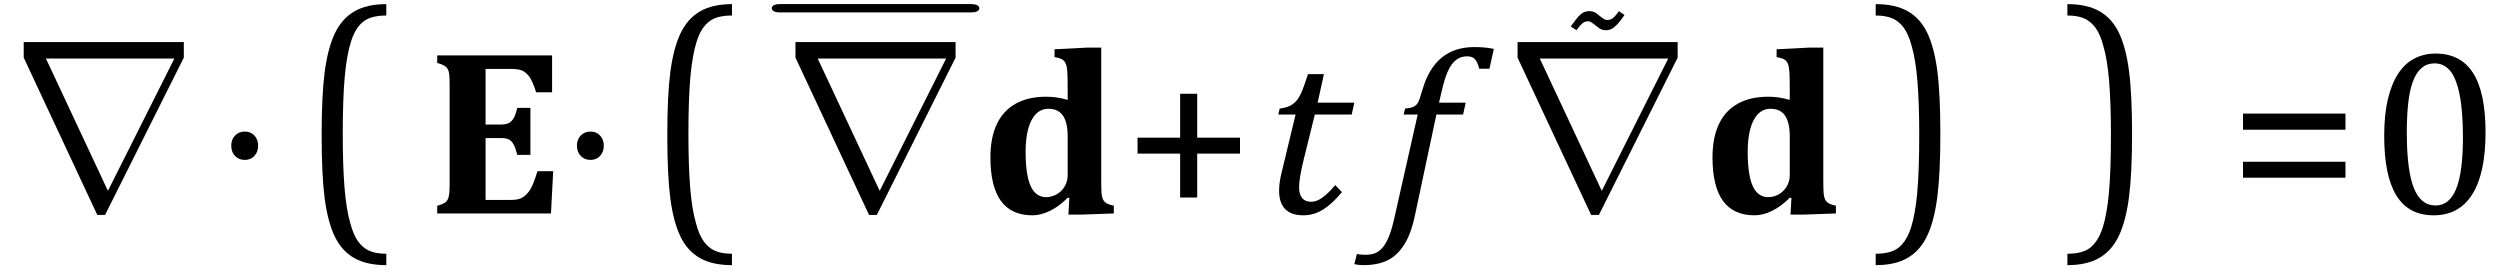 <?xml version="1.0" encoding="UTF-8" standalone="no"?><svg xmlns="http://www.w3.org/2000/svg" xmlns:xlink="http://www.w3.org/1999/xlink" stroke-dasharray="none" shape-rendering="auto" font-family="'Dialog'" width="210.813" text-rendering="auto" fill-opacity="1" contentScriptType="text/ecmascript" color-interpolation="auto" color-rendering="auto" preserveAspectRatio="xMidYMid meet" font-size="12" fill="black" stroke="black" image-rendering="auto" stroke-miterlimit="10" zoomAndPan="magnify" version="1.0" stroke-linecap="square" stroke-linejoin="miter" contentStyleType="text/css" font-style="normal" height="23" stroke-width="1" stroke-dashoffset="0" font-weight="normal" stroke-opacity="1" y="-5"><!--Converted from MathML using JEuclid--><defs id="genericDefs"/><g><g text-rendering="optimizeLegibility" transform="translate(-0.172,18)" color-rendering="optimizeQuality" color-interpolation="linearRGB" image-rendering="optimizeQuality"><path d="M15.672 -14.453 L15.672 -13.141 L9.031 0.125 L8.375 0.125 L2.172 -13.141 L2.172 -14.453 L15.672 -14.453 ZM14.875 -13.062 L4.047 -13.062 L9.266 -1.922 L9.281 -1.922 L14.875 -13.062 Z" stroke="none"/></g><g text-rendering="optimizeLegibility" transform="translate(17.812,18)" color-rendering="optimizeQuality" color-interpolation="linearRGB" image-rendering="optimizeQuality"><path d="M2.828 -6.906 Q3.328 -6.906 3.641 -6.57 Q3.953 -6.234 3.953 -5.719 Q3.953 -5.188 3.641 -4.852 Q3.328 -4.516 2.828 -4.516 Q2.328 -4.516 2.008 -4.852 Q1.688 -5.188 1.688 -5.719 Q1.688 -6.234 2.008 -6.57 Q2.328 -6.906 2.828 -6.906 Z" stroke="none"/></g><g text-rendering="optimizeLegibility" transform="translate(25.356,17.237) matrix(1,0,0,1.205,0,0)" color-rendering="optimizeQuality" color-interpolation="linearRGB" image-rendering="optimizeQuality"><path d="M7.219 4.25 Q5.562 4.25 4.508 3.75 Q3.453 3.25 2.867 2.234 Q2.281 1.219 2.023 -0.414 Q1.766 -2.047 1.766 -4.844 Q1.766 -7.625 2.023 -9.266 Q2.281 -10.906 2.867 -11.945 Q3.453 -12.984 4.508 -13.5 Q5.562 -14.016 7.219 -14.016 L7.219 -13.219 Q6.531 -13.219 6 -13.094 Q5.406 -12.953 4.984 -12.562 Q4.516 -12.141 4.234 -11.375 Q3.891 -10.469 3.719 -8.984 Q3.547 -7.406 3.547 -4.922 Q3.547 -2.719 3.695 -1.18 Q3.844 0.359 4.188 1.328 Q4.453 2.156 4.859 2.609 Q5.219 3.016 5.719 3.219 Q6.297 3.453 7.219 3.453 L7.219 4.25 Z" stroke="none"/></g><g text-rendering="optimizeLegibility" transform="translate(35.93,18)" color-rendering="optimizeQuality" color-interpolation="linearRGB" image-rendering="optimizeQuality"><path d="M10.625 -13.328 L10.625 -10.219 L9.281 -10.219 Q8.969 -11.156 8.742 -11.484 Q8.516 -11.812 8.203 -12 Q7.891 -12.188 7.141 -12.188 L5.016 -12.188 L5.016 -7.5 L6.297 -7.5 Q6.734 -7.5 6.977 -7.625 Q7.219 -7.75 7.383 -8.031 Q7.547 -8.312 7.688 -8.906 L8.797 -8.906 L8.797 -4.938 L7.688 -4.938 Q7.547 -5.516 7.383 -5.812 Q7.219 -6.109 6.992 -6.234 Q6.766 -6.359 6.297 -6.359 L5.016 -6.359 L5.016 -1.141 L7.125 -1.141 Q7.469 -1.141 7.703 -1.188 Q7.938 -1.234 8.125 -1.344 Q8.312 -1.453 8.484 -1.633 Q8.656 -1.812 8.789 -2.031 Q8.922 -2.25 9.062 -2.602 Q9.203 -2.953 9.391 -3.562 L10.719 -3.562 L10.531 0 L0.938 0 L0.938 -0.641 Q1.297 -0.75 1.508 -0.859 Q1.719 -0.969 1.82 -1.172 Q1.922 -1.375 1.953 -1.68 Q1.984 -1.984 1.984 -2.453 L1.984 -10.875 Q1.984 -11.328 1.961 -11.641 Q1.938 -11.953 1.836 -12.148 Q1.734 -12.344 1.523 -12.469 Q1.312 -12.594 0.938 -12.688 L0.938 -13.328 L10.625 -13.328 Z" stroke="none"/></g><g text-rendering="optimizeLegibility" transform="translate(46.961,18)" color-rendering="optimizeQuality" color-interpolation="linearRGB" image-rendering="optimizeQuality"><path d="M2.828 -6.906 Q3.328 -6.906 3.641 -6.57 Q3.953 -6.234 3.953 -5.719 Q3.953 -5.188 3.641 -4.852 Q3.328 -4.516 2.828 -4.516 Q2.328 -4.516 2.008 -4.852 Q1.688 -5.188 1.688 -5.719 Q1.688 -6.234 2.008 -6.57 Q2.328 -6.906 2.828 -6.906 Z" stroke="none"/></g><g text-rendering="optimizeLegibility" transform="translate(54.504,17.237) matrix(1,0,0,1.205,0,0)" color-rendering="optimizeQuality" color-interpolation="linearRGB" image-rendering="optimizeQuality"><path d="M7.219 4.25 Q5.562 4.25 4.508 3.75 Q3.453 3.25 2.867 2.234 Q2.281 1.219 2.023 -0.414 Q1.766 -2.047 1.766 -4.844 Q1.766 -7.625 2.023 -9.266 Q2.281 -10.906 2.867 -11.945 Q3.453 -12.984 4.508 -13.5 Q5.562 -14.016 7.219 -14.016 L7.219 -13.219 Q6.531 -13.219 6 -13.094 Q5.406 -12.953 4.984 -12.562 Q4.516 -12.141 4.234 -11.375 Q3.891 -10.469 3.719 -8.984 Q3.547 -7.406 3.547 -4.922 Q3.547 -2.719 3.695 -1.18 Q3.844 0.359 4.188 1.328 Q4.453 2.156 4.859 2.609 Q5.219 3.016 5.719 3.219 Q6.297 3.453 7.219 3.453 L7.219 4.25 Z" stroke="none"/></g><g text-rendering="optimizeLegibility" transform="translate(64.907,18)" color-rendering="optimizeQuality" color-interpolation="linearRGB" image-rendering="optimizeQuality"><path d="M15.672 -14.453 L15.672 -13.141 L9.031 0.125 L8.375 0.125 L2.172 -13.141 L2.172 -14.453 L15.672 -14.453 ZM14.875 -13.062 L4.047 -13.062 L9.266 -1.922 L9.281 -1.922 L14.875 -13.062 Z" stroke="none"/></g><g text-rendering="optimizeLegibility" transform="translate(65.438,12.172) matrix(1.645,0,0,1,0,0)" color-rendering="optimizeQuality" color-interpolation="linearRGB" image-rendering="optimizeQuality"><path d="M9.969 -11.125 L0.234 -11.125 Q-0.016 -11.125 -0.117 -11.227 Q-0.219 -11.328 -0.219 -11.484 Q-0.219 -11.625 -0.117 -11.727 Q-0.016 -11.828 0.234 -11.828 L9.969 -11.828 Q10.219 -11.828 10.32 -11.727 Q10.422 -11.625 10.422 -11.469 Q10.422 -11.328 10.32 -11.227 Q10.219 -11.125 9.969 -11.125 Z" stroke="none"/></g><g text-rendering="optimizeLegibility" transform="translate(82.579,18)" color-rendering="optimizeQuality" color-interpolation="linearRGB" image-rendering="optimizeQuality"><path d="M10.281 -2.859 Q10.281 -2.109 10.305 -1.766 Q10.328 -1.422 10.414 -1.219 Q10.5 -1.016 10.695 -0.883 Q10.891 -0.75 11.344 -0.656 L11.344 0 L8.688 0.094 L7.516 0.094 L7.594 -1.312 L7.453 -1.328 Q6.75 -0.609 5.977 -0.227 Q5.203 0.156 4.484 0.156 Q2.703 0.156 1.82 -1.062 Q0.938 -2.281 0.938 -4.734 Q0.938 -6.391 1.477 -7.531 Q2.016 -8.672 3.07 -9.258 Q4.125 -9.844 5.625 -9.844 Q6.062 -9.844 6.477 -9.789 Q6.891 -9.734 7.453 -9.578 L7.453 -10.469 Q7.453 -11.516 7.422 -11.953 Q7.391 -12.391 7.297 -12.617 Q7.203 -12.844 7.023 -12.969 Q6.844 -13.094 6.344 -13.188 L6.344 -13.844 L9.047 -13.984 L10.281 -13.984 L10.281 -2.859 ZM7.453 -6.484 Q7.453 -7.672 7.055 -8.25 Q6.656 -8.828 5.828 -8.828 Q5.219 -8.828 4.781 -8.391 Q4.344 -7.953 4.125 -7.133 Q3.906 -6.312 3.906 -5.203 Q3.906 -3.266 4.328 -2.32 Q4.75 -1.375 5.641 -1.375 Q6.062 -1.375 6.477 -1.586 Q6.891 -1.797 7.172 -2.234 Q7.453 -2.672 7.453 -3.234 L7.453 -6.484 Z" stroke="none"/></g><g text-rendering="optimizeLegibility" transform="translate(94.704,18)" color-rendering="optimizeQuality" color-interpolation="linearRGB" image-rendering="optimizeQuality"><path d="M6.25 -5.047 L6.25 -1.344 L4.812 -1.344 L4.812 -5.047 L1.219 -5.047 L1.219 -6.391 L4.812 -6.391 L4.812 -10.094 L6.25 -10.094 L6.25 -6.391 L9.859 -6.391 L9.859 -5.047 L6.25 -5.047 Z" stroke="none"/></g><g text-rendering="optimizeLegibility" transform="translate(106.563,18)" color-rendering="optimizeQuality" color-interpolation="linearRGB" image-rendering="optimizeQuality"><path d="M6.594 -1.797 Q5.797 -0.828 5.016 -0.336 Q4.234 0.156 3.344 0.156 Q2.312 0.156 1.805 -0.375 Q1.297 -0.906 1.297 -1.906 Q1.297 -2.516 1.469 -3.281 L2.688 -8.344 L1.234 -8.344 L1.344 -8.844 Q1.922 -8.922 2.258 -9.102 Q2.594 -9.281 2.82 -9.578 Q3.047 -9.875 3.242 -10.352 Q3.438 -10.828 3.734 -11.75 L5.078 -11.75 L4.547 -9.344 L7.641 -9.344 L7.422 -8.344 L4.312 -8.344 L3.375 -4.562 Q2.984 -2.984 2.984 -2.203 Q2.984 -1.609 3.242 -1.297 Q3.5 -0.984 4 -0.984 Q4.453 -0.984 4.945 -1.336 Q5.438 -1.688 6.031 -2.391 L6.594 -1.797 Z" stroke="none"/></g><g text-rendering="optimizeLegibility" transform="translate(116.829,18)" color-rendering="optimizeQuality" color-interpolation="linearRGB" image-rendering="optimizeQuality"><path d="M2.484 0.172 Q2.156 1.734 1.57 2.648 Q0.984 3.562 0.156 3.961 Q-0.672 4.359 -1.859 4.359 Q-2.281 4.359 -2.625 4.266 L-2.406 3.406 Q-2.172 3.484 -1.719 3.484 Q-1.203 3.484 -0.875 3.352 Q-0.547 3.219 -0.266 2.906 Q0.016 2.594 0.266 2.008 Q0.516 1.422 0.734 0.453 L2.719 -8.344 L1.531 -8.344 L1.656 -8.844 Q2.125 -8.891 2.32 -8.977 Q2.516 -9.062 2.641 -9.203 Q2.766 -9.344 2.859 -9.602 Q2.953 -9.859 3.141 -10.5 Q3.656 -12.25 4.742 -13.141 Q5.828 -14.031 7.484 -14.031 Q8.453 -14.031 9.141 -13.875 L8.766 -12.203 L7.906 -12.203 Q7.766 -12.766 7.547 -13.008 Q7.328 -13.25 6.891 -13.25 Q6.344 -13.25 5.953 -12.945 Q5.562 -12.641 5.281 -12.031 Q5 -11.422 4.766 -10.406 L4.516 -9.344 L6.766 -9.344 L6.547 -8.344 L4.297 -8.344 L2.484 0.172 Z" stroke="none"/></g><g text-rendering="optimizeLegibility" transform="translate(125.797,18)" color-rendering="optimizeQuality" color-interpolation="linearRGB" image-rendering="optimizeQuality"><path d="M15.672 -14.453 L15.672 -13.141 L9.031 0.125 L8.375 0.125 L2.172 -13.141 L2.172 -14.453 L15.672 -14.453 ZM14.875 -13.062 L4.047 -13.062 L9.266 -1.922 L9.281 -1.922 L14.875 -13.062 Z" stroke="none"/></g><g text-rendering="optimizeLegibility" transform="translate(135.672,10.266)" color-rendering="optimizeQuality" color-interpolation="linearRGB" image-rendering="optimizeQuality"><path d="M0.844 -9.328 L1.312 -9 Q0.969 -8.484 0.703 -8.211 Q0.438 -7.938 0.219 -7.828 Q0 -7.719 -0.266 -7.719 Q-0.422 -7.719 -0.547 -7.758 Q-0.672 -7.797 -0.789 -7.867 Q-0.906 -7.938 -1.125 -8.125 Q-1.328 -8.281 -1.422 -8.344 Q-1.516 -8.406 -1.594 -8.438 Q-1.672 -8.469 -1.766 -8.469 Q-1.938 -8.469 -2.07 -8.406 Q-2.203 -8.344 -2.367 -8.172 Q-2.531 -8 -2.734 -7.719 L-3.219 -8.031 Q-2.797 -8.625 -2.578 -8.867 Q-2.359 -9.109 -2.141 -9.219 Q-1.922 -9.328 -1.609 -9.328 Q-1.5 -9.328 -1.406 -9.305 Q-1.312 -9.281 -1.227 -9.242 Q-1.141 -9.203 -1.07 -9.156 Q-1 -9.109 -0.812 -8.953 Q-0.531 -8.719 -0.398 -8.648 Q-0.266 -8.578 -0.125 -8.578 Q0.031 -8.578 0.172 -8.641 Q0.312 -8.703 0.477 -8.867 Q0.641 -9.031 0.844 -9.328 Z" stroke="none"/></g><g text-rendering="optimizeLegibility" transform="translate(143.469,18)" color-rendering="optimizeQuality" color-interpolation="linearRGB" image-rendering="optimizeQuality"><path d="M10.281 -2.859 Q10.281 -2.109 10.305 -1.766 Q10.328 -1.422 10.414 -1.219 Q10.5 -1.016 10.695 -0.883 Q10.891 -0.75 11.344 -0.656 L11.344 0 L8.688 0.094 L7.516 0.094 L7.594 -1.312 L7.453 -1.328 Q6.75 -0.609 5.977 -0.227 Q5.203 0.156 4.484 0.156 Q2.703 0.156 1.82 -1.062 Q0.938 -2.281 0.938 -4.734 Q0.938 -6.391 1.477 -7.531 Q2.016 -8.672 3.07 -9.258 Q4.125 -9.844 5.625 -9.844 Q6.062 -9.844 6.477 -9.789 Q6.891 -9.734 7.453 -9.578 L7.453 -10.469 Q7.453 -11.516 7.422 -11.953 Q7.391 -12.391 7.297 -12.617 Q7.203 -12.844 7.023 -12.969 Q6.844 -13.094 6.344 -13.188 L6.344 -13.844 L9.047 -13.984 L10.281 -13.984 L10.281 -2.859 ZM7.453 -6.484 Q7.453 -7.672 7.055 -8.25 Q6.656 -8.828 5.828 -8.828 Q5.219 -8.828 4.781 -8.391 Q4.344 -7.953 4.125 -7.133 Q3.906 -6.312 3.906 -5.203 Q3.906 -3.266 4.328 -2.32 Q4.75 -1.375 5.641 -1.375 Q6.062 -1.375 6.477 -1.586 Q6.891 -1.797 7.172 -2.234 Q7.453 -2.672 7.453 -3.234 L7.453 -6.484 Z" stroke="none"/></g><g text-rendering="optimizeLegibility" transform="translate(157.746,17.237) matrix(1,0,0,1.205,0,0)" color-rendering="optimizeQuality" color-interpolation="linearRGB" image-rendering="optimizeQuality"><path d="M0.422 -14.016 Q2.078 -14.016 3.133 -13.516 Q4.188 -13.016 4.773 -12 Q5.359 -10.984 5.617 -9.352 Q5.875 -7.719 5.875 -4.922 Q5.875 -2.156 5.617 -0.508 Q5.359 1.141 4.773 2.18 Q4.188 3.219 3.133 3.734 Q2.078 4.25 0.422 4.25 L0.422 3.453 Q1.109 3.453 1.625 3.328 Q2.234 3.188 2.641 2.797 Q3.109 2.375 3.406 1.609 Q3.75 0.703 3.922 -0.781 Q4.094 -2.359 4.094 -4.844 Q4.094 -7.047 3.945 -8.586 Q3.797 -10.125 3.453 -11.094 Q3.188 -11.922 2.781 -12.375 Q2.406 -12.781 1.922 -12.984 Q1.344 -13.219 0.422 -13.219 L0.422 -14.016 Z" stroke="none"/></g><g text-rendering="optimizeLegibility" transform="translate(173.911,17.237) matrix(1,0,0,1.205,0,0)" color-rendering="optimizeQuality" color-interpolation="linearRGB" image-rendering="optimizeQuality"><path d="M0.422 -14.016 Q2.078 -14.016 3.133 -13.516 Q4.188 -13.016 4.773 -12 Q5.359 -10.984 5.617 -9.352 Q5.875 -7.719 5.875 -4.922 Q5.875 -2.156 5.617 -0.508 Q5.359 1.141 4.773 2.18 Q4.188 3.219 3.133 3.734 Q2.078 4.25 0.422 4.25 L0.422 3.453 Q1.109 3.453 1.625 3.328 Q2.234 3.188 2.641 2.797 Q3.109 2.375 3.406 1.609 Q3.75 0.703 3.922 -0.781 Q4.094 -2.359 4.094 -4.844 Q4.094 -7.047 3.945 -8.586 Q3.797 -10.125 3.453 -11.094 Q3.188 -11.922 2.781 -12.375 Q2.406 -12.781 1.922 -12.984 Q1.344 -13.219 0.422 -13.219 L0.422 -14.016 Z" stroke="none"/></g><g text-rendering="optimizeLegibility" transform="translate(187.923,18)" color-rendering="optimizeQuality" color-interpolation="linearRGB" image-rendering="optimizeQuality"><path d="M1.219 -7.062 L1.219 -8.422 L9.859 -8.422 L9.859 -7.062 L1.219 -7.062 ZM1.219 -3.016 L1.219 -4.359 L9.859 -4.359 L9.859 -3.016 L1.219 -3.016 Z" stroke="none"/></g><g text-rendering="optimizeLegibility" transform="translate(199.782,18)" color-rendering="optimizeQuality" color-interpolation="linearRGB" image-rendering="optimizeQuality"><path d="M5.438 0.156 Q3.328 0.156 2.297 -1.508 Q1.266 -3.172 1.266 -6.547 Q1.266 -8.344 1.578 -9.648 Q1.891 -10.953 2.461 -11.812 Q3.031 -12.672 3.836 -13.078 Q4.641 -13.484 5.594 -13.484 Q7.719 -13.484 8.766 -11.836 Q9.812 -10.188 9.812 -6.844 Q9.812 -3.391 8.695 -1.617 Q7.578 0.156 5.438 0.156 ZM3.172 -6.844 Q3.172 -3.656 3.758 -2.164 Q4.344 -0.672 5.594 -0.672 Q6.766 -0.672 7.336 -2.078 Q7.906 -3.484 7.906 -6.422 Q7.906 -8.656 7.617 -10.055 Q7.328 -11.453 6.805 -12.055 Q6.281 -12.656 5.531 -12.656 Q4.859 -12.656 4.406 -12.258 Q3.953 -11.859 3.68 -11.109 Q3.406 -10.359 3.289 -9.273 Q3.172 -8.188 3.172 -6.844 Z" stroke="none"/></g></g></svg>